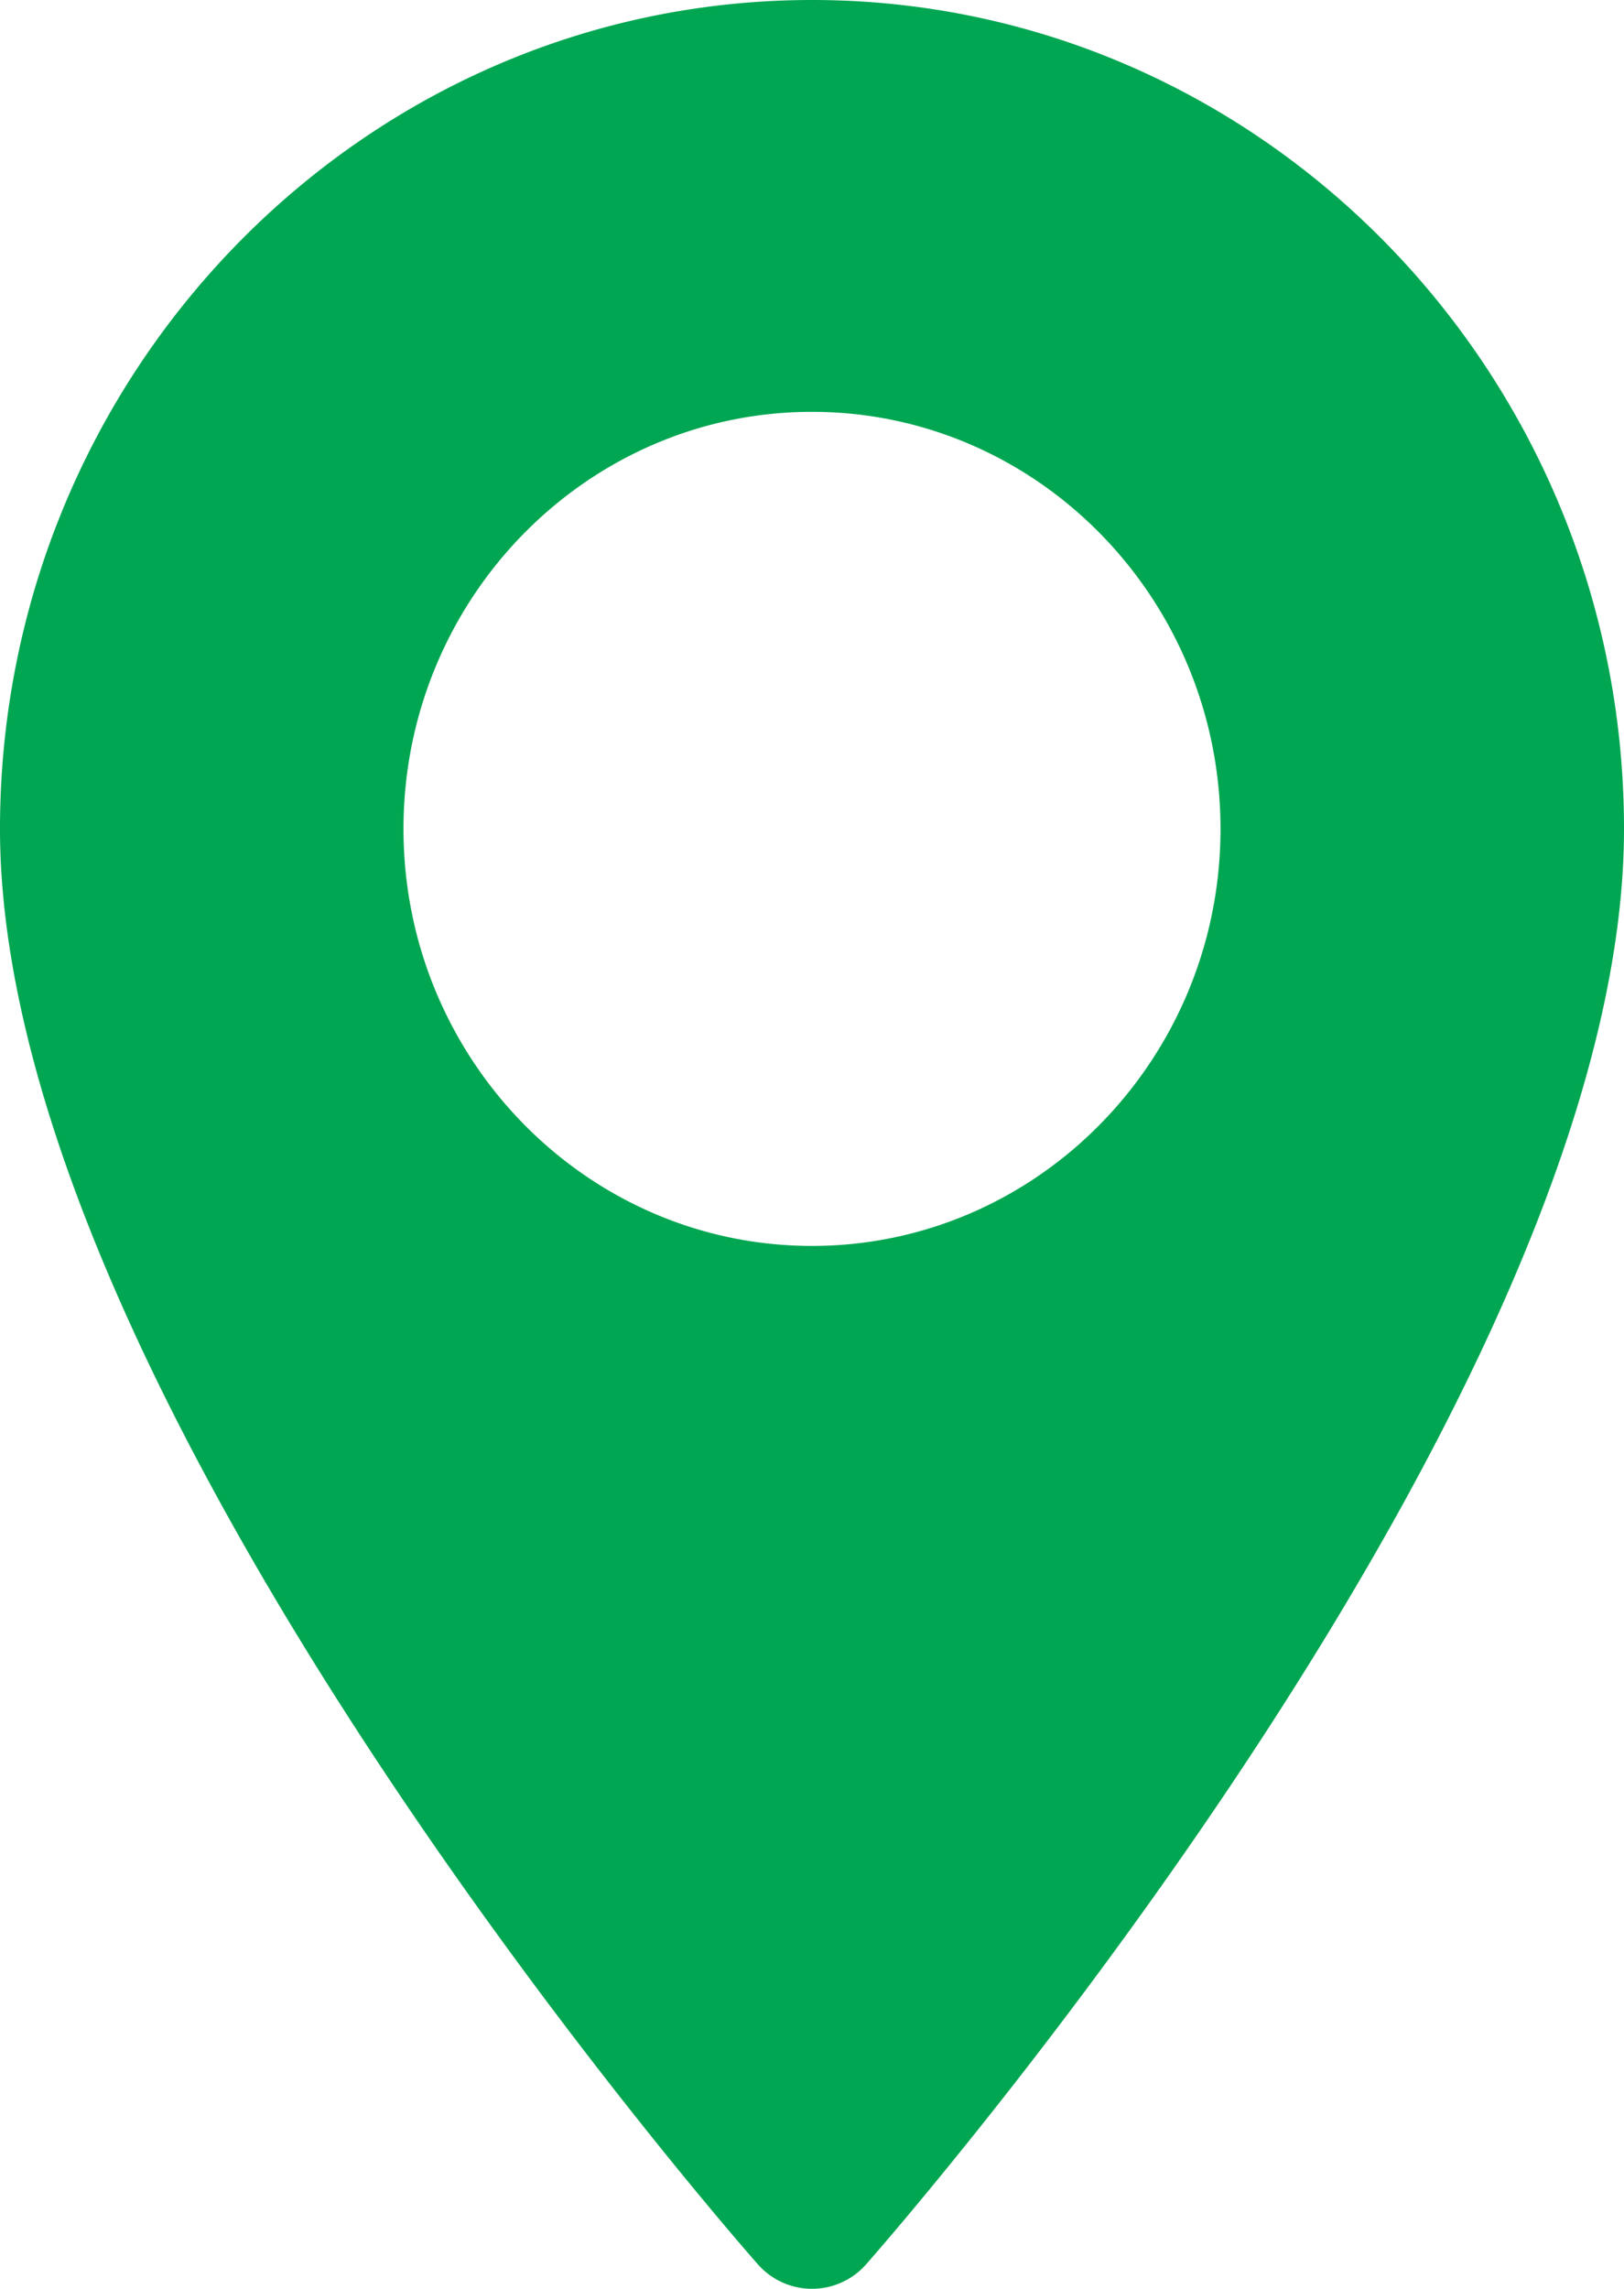 <svg xmlns="http://www.w3.org/2000/svg" width="22" height="31" viewBox="0 0 22 31"><g><g><path fill="#00a651" d="M22 11.227c0 7.682-9.844 18.96-10.263 19.437a.977.977 0 0 1-1.474 0C9.843 30.188 0 18.909 0 11.227 0 5.037 4.935 0 11 0s11 5.036 11 11.227zm-5.466 0c0-3.115-2.482-5.649-5.534-5.649-3.052 0-5.534 2.534-5.534 5.649 0 3.114 2.482 5.648 5.534 5.648 3.052 0 5.534-2.534 5.534-5.648z"/></g></g></svg>